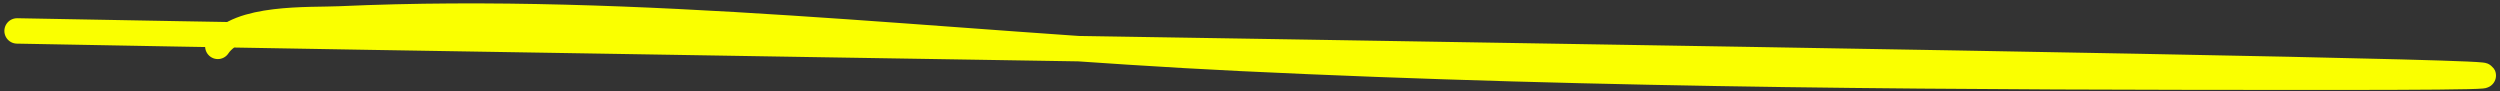 <?xml version="1.0" encoding="UTF-8"?> <svg xmlns="http://www.w3.org/2000/svg" width="492" height="18" viewBox="0 0 492 18" fill="none"><rect x="0" y="0" width="492" height="18" fill="#333333" stroke="none"/> <path d="M3.359 6.087C154.973 8.985 609.834 15.204 458.193 15.204C386.795 15.204 315.449 14.935 244.114 11.489C185.326 8.649 125.769 1.069 66.84 3.723C60.96 3.988 46.819 3.196 42.866 9.126" stroke="#FAFF00" stroke-width="5" stroke-linecap="round" stroke-linejoin="round"></path> </svg> 